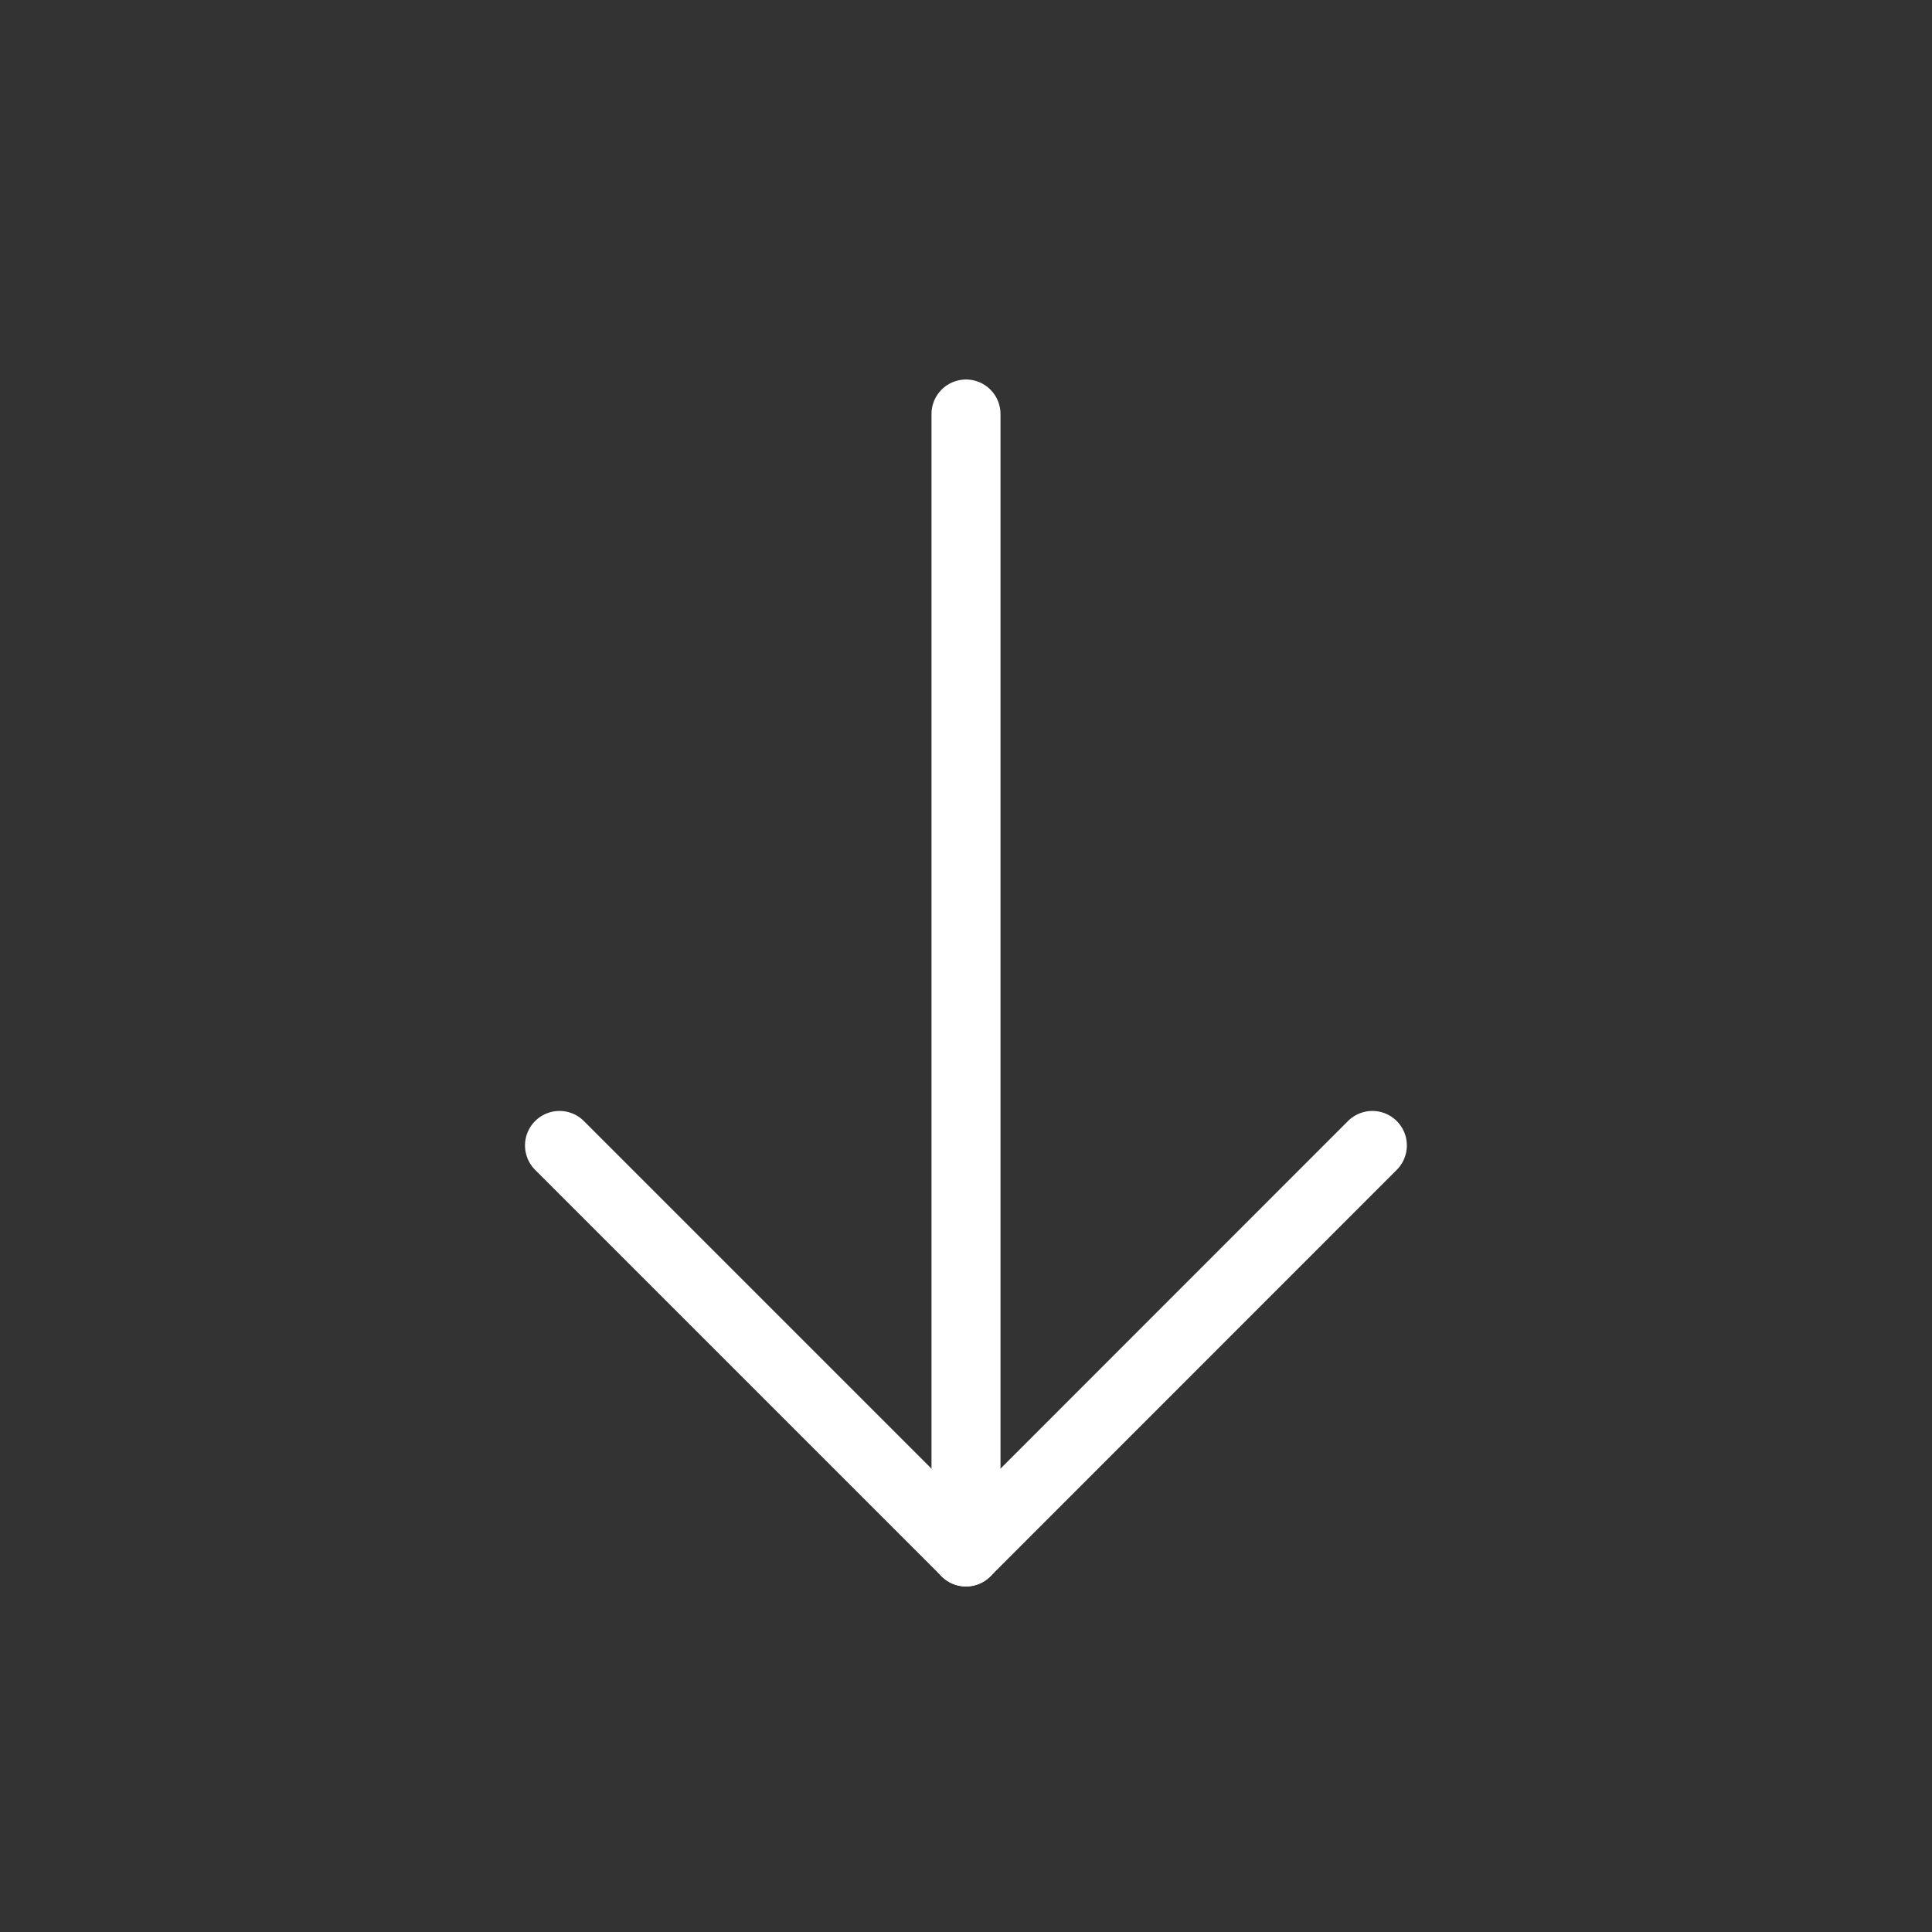 <svg width="42" height="42" viewBox="0 0 42 42" fill="none" xmlns="http://www.w3.org/2000/svg">
<rect x="0" y="0" width="42" height="42" fill="#333333" stroke="none"/>
<path d="M21 33.738V9" stroke="white" stroke-width="1.5" stroke-linecap="round" stroke-linejoin="round"/>
<path d="M12.163 24.901L21 33.738L29.834 24.901" stroke="white" stroke-width="1.5" stroke-linecap="round" stroke-linejoin="round"/>
</svg>
